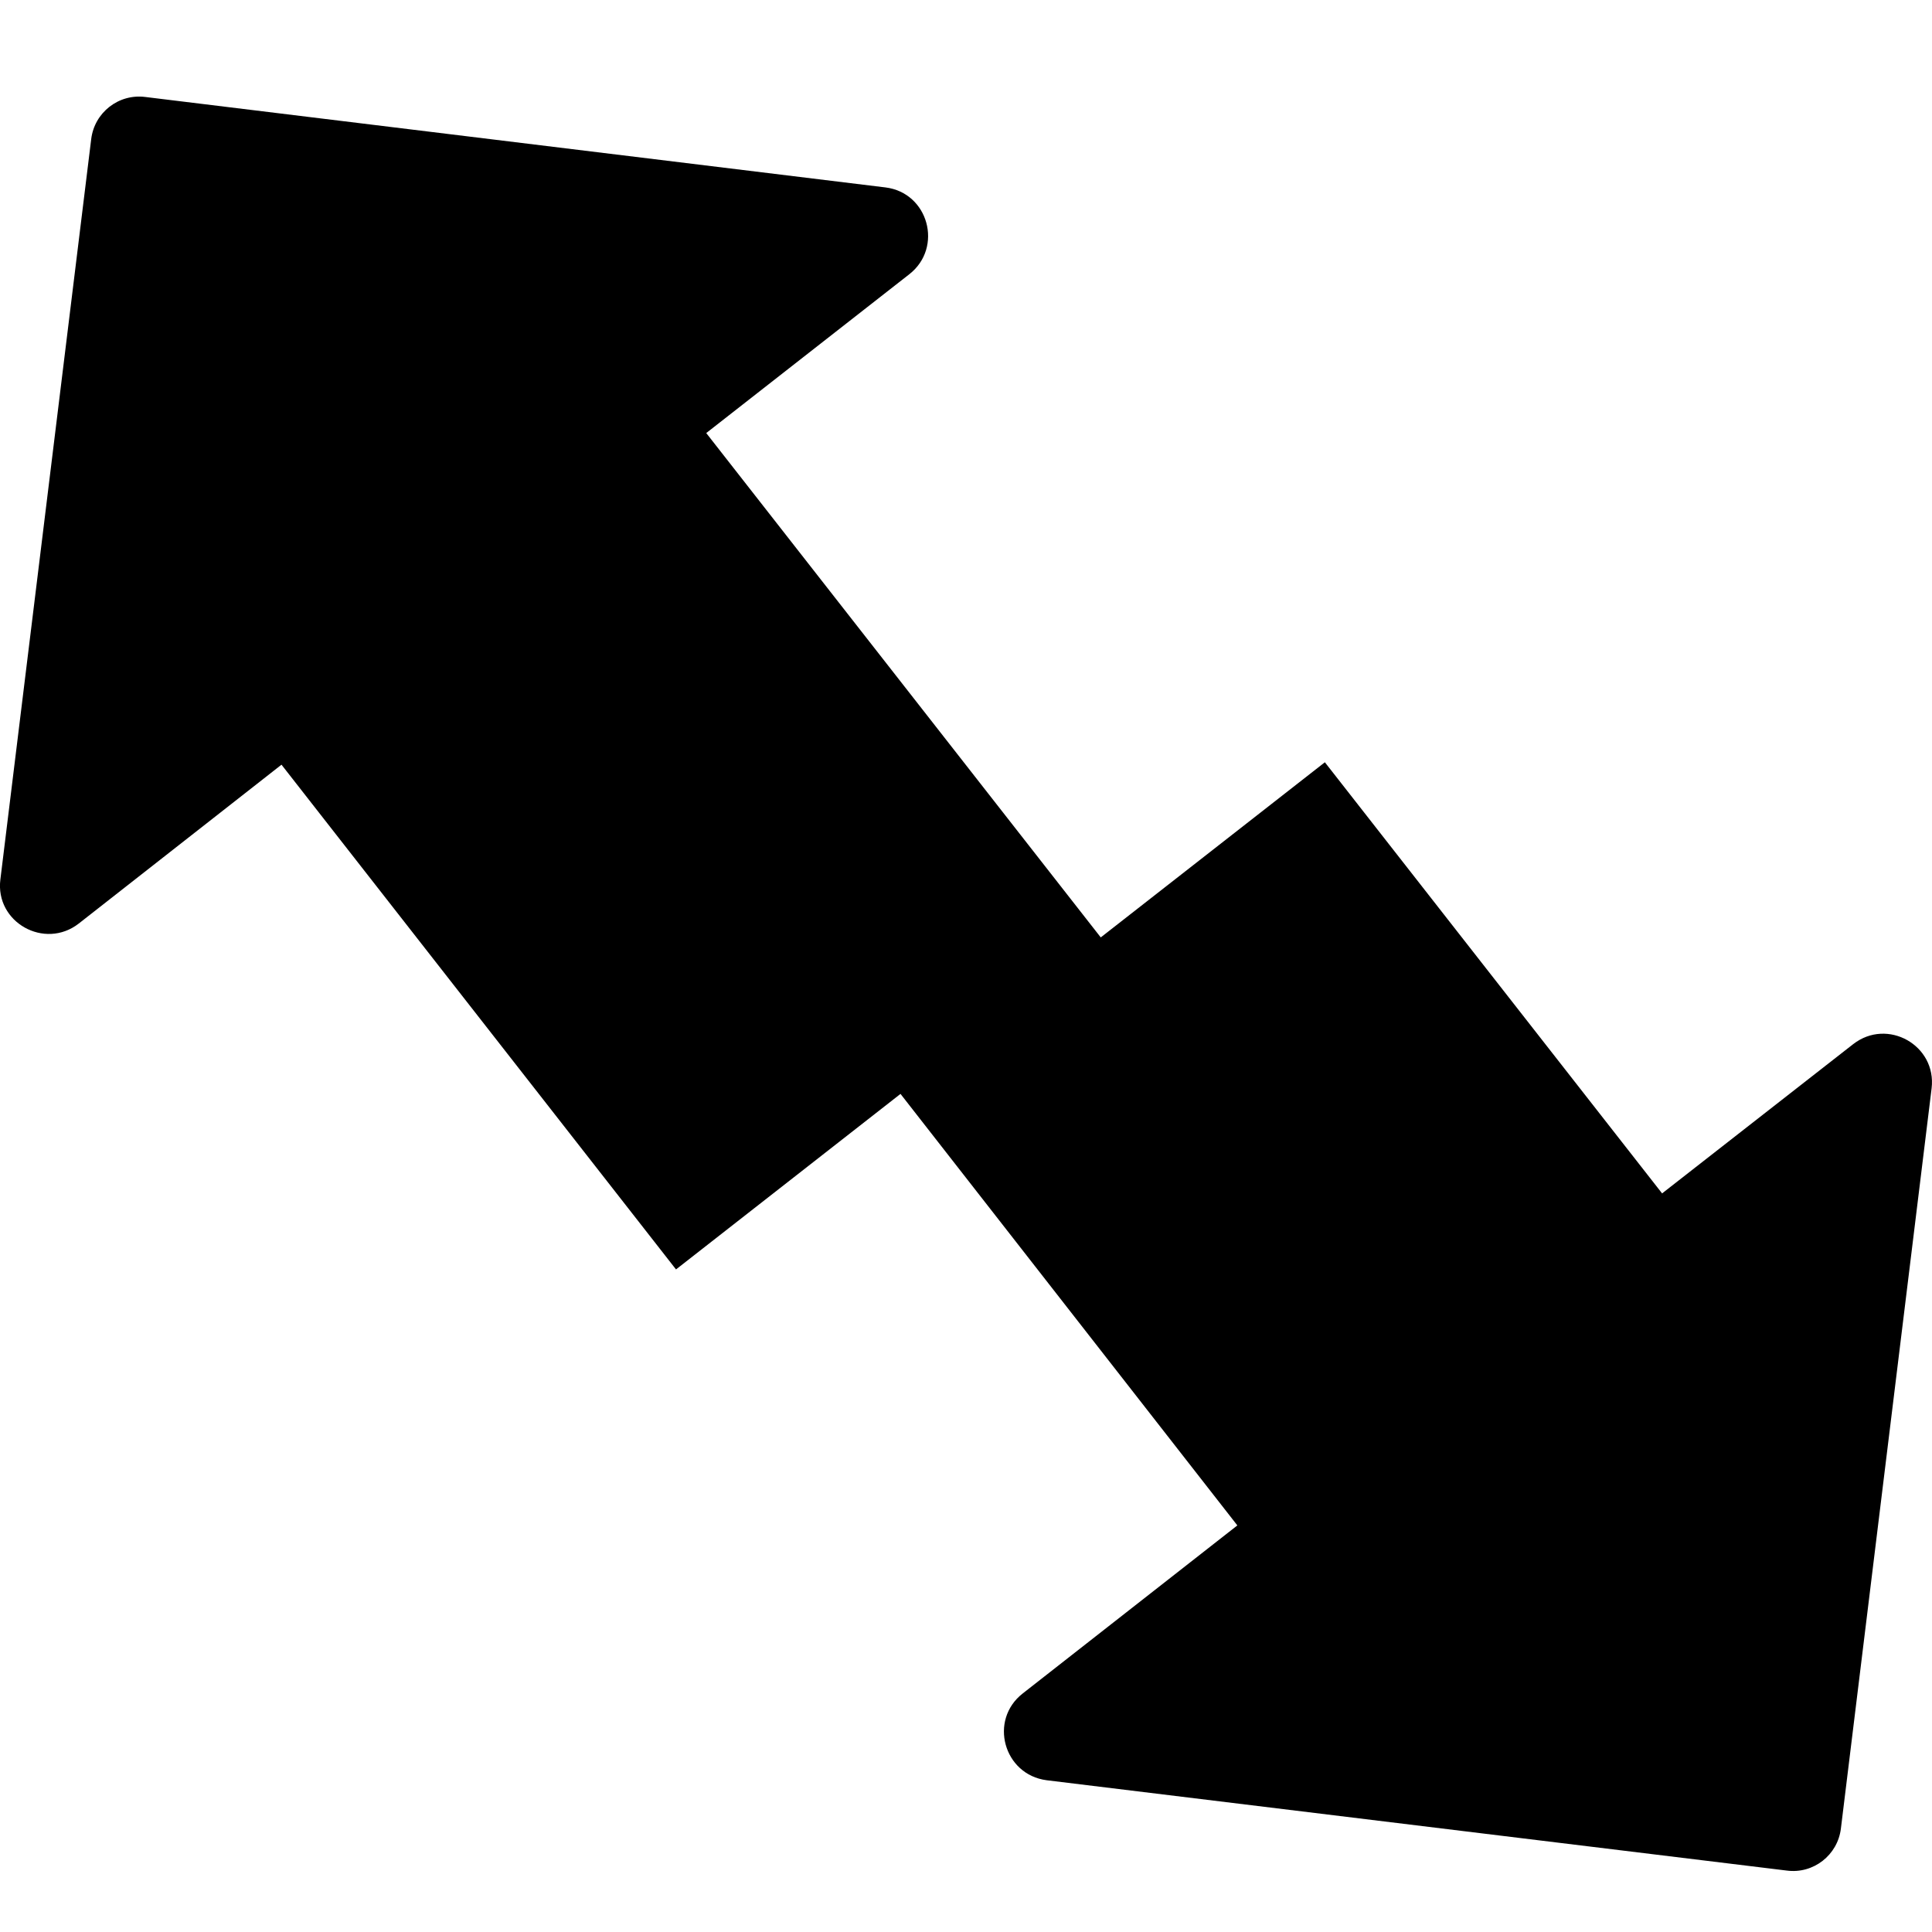 <?xml version="1.0" encoding="UTF-8" standalone="no"?>
<svg
   fill="none"
   viewBox="0 0 20 20"
   height="1000"
   width="1000"
   version="1.1"
   id="svg374"
   sodipodi:docname="Out Of Line.svg"
   inkscape:version="1.2.2 (732a01da63, 2022-12-09)"
   xmlns:inkscape="http://www.inkscape.org/namespaces/inkscape"
   xmlns:sodipodi="http://sodipodi.sourceforge.net/DTD/sodipodi-0.dtd"
   xmlns="http://www.w3.org/2000/svg"
   xmlns:svg="http://www.w3.org/2000/svg">
  <defs
     id="defs378" />
  <sodipodi:namedview
     id="namedview376"
     pagecolor="#ffffff"
     bordercolor="#000000"
     borderopacity="0.25"
     inkscape:showpageshadow="2"
     inkscape:pageopacity="0.0"
     inkscape:pagecheckerboard="0"
     inkscape:deskcolor="#d1d1d1"
     showgrid="false"
     inkscape:zoom="0.862"
     inkscape:cx="460.55684"
     inkscape:cy="500"
     inkscape:window-width="1920"
     inkscape:window-height="1017"
     inkscape:window-x="-8"
     inkscape:window-y="1072"
     inkscape:window-maximized="1"
     inkscape:current-layer="svg374" />
  <path
     fill="white"
     d="M19.057 18.928L19.996 11.266C20.049 10.821 19.539 10.533 19.184 10.809L17.206 12.354L13.715 7.891L11.395 9.704L7.311 4.483L9.413 2.839C9.767 2.562 9.611 1.994 9.165 1.94L1.505 1.004C1.228 0.968 0.977 1.165 0.944 1.441L0.004 9.103C-0.053 9.548 0.462 9.836 0.816 9.56L2.914 7.916L6.998 13.141L9.322 11.324L12.809 15.791L10.588 17.53C10.233 17.806 10.389 18.371 10.835 18.429L18.496 19.364C18.772 19.401 19.024 19.204 19.057 18.928Z"
     id="path372"
     style="fill:#000000;fill-opacity:1" />
</svg>
